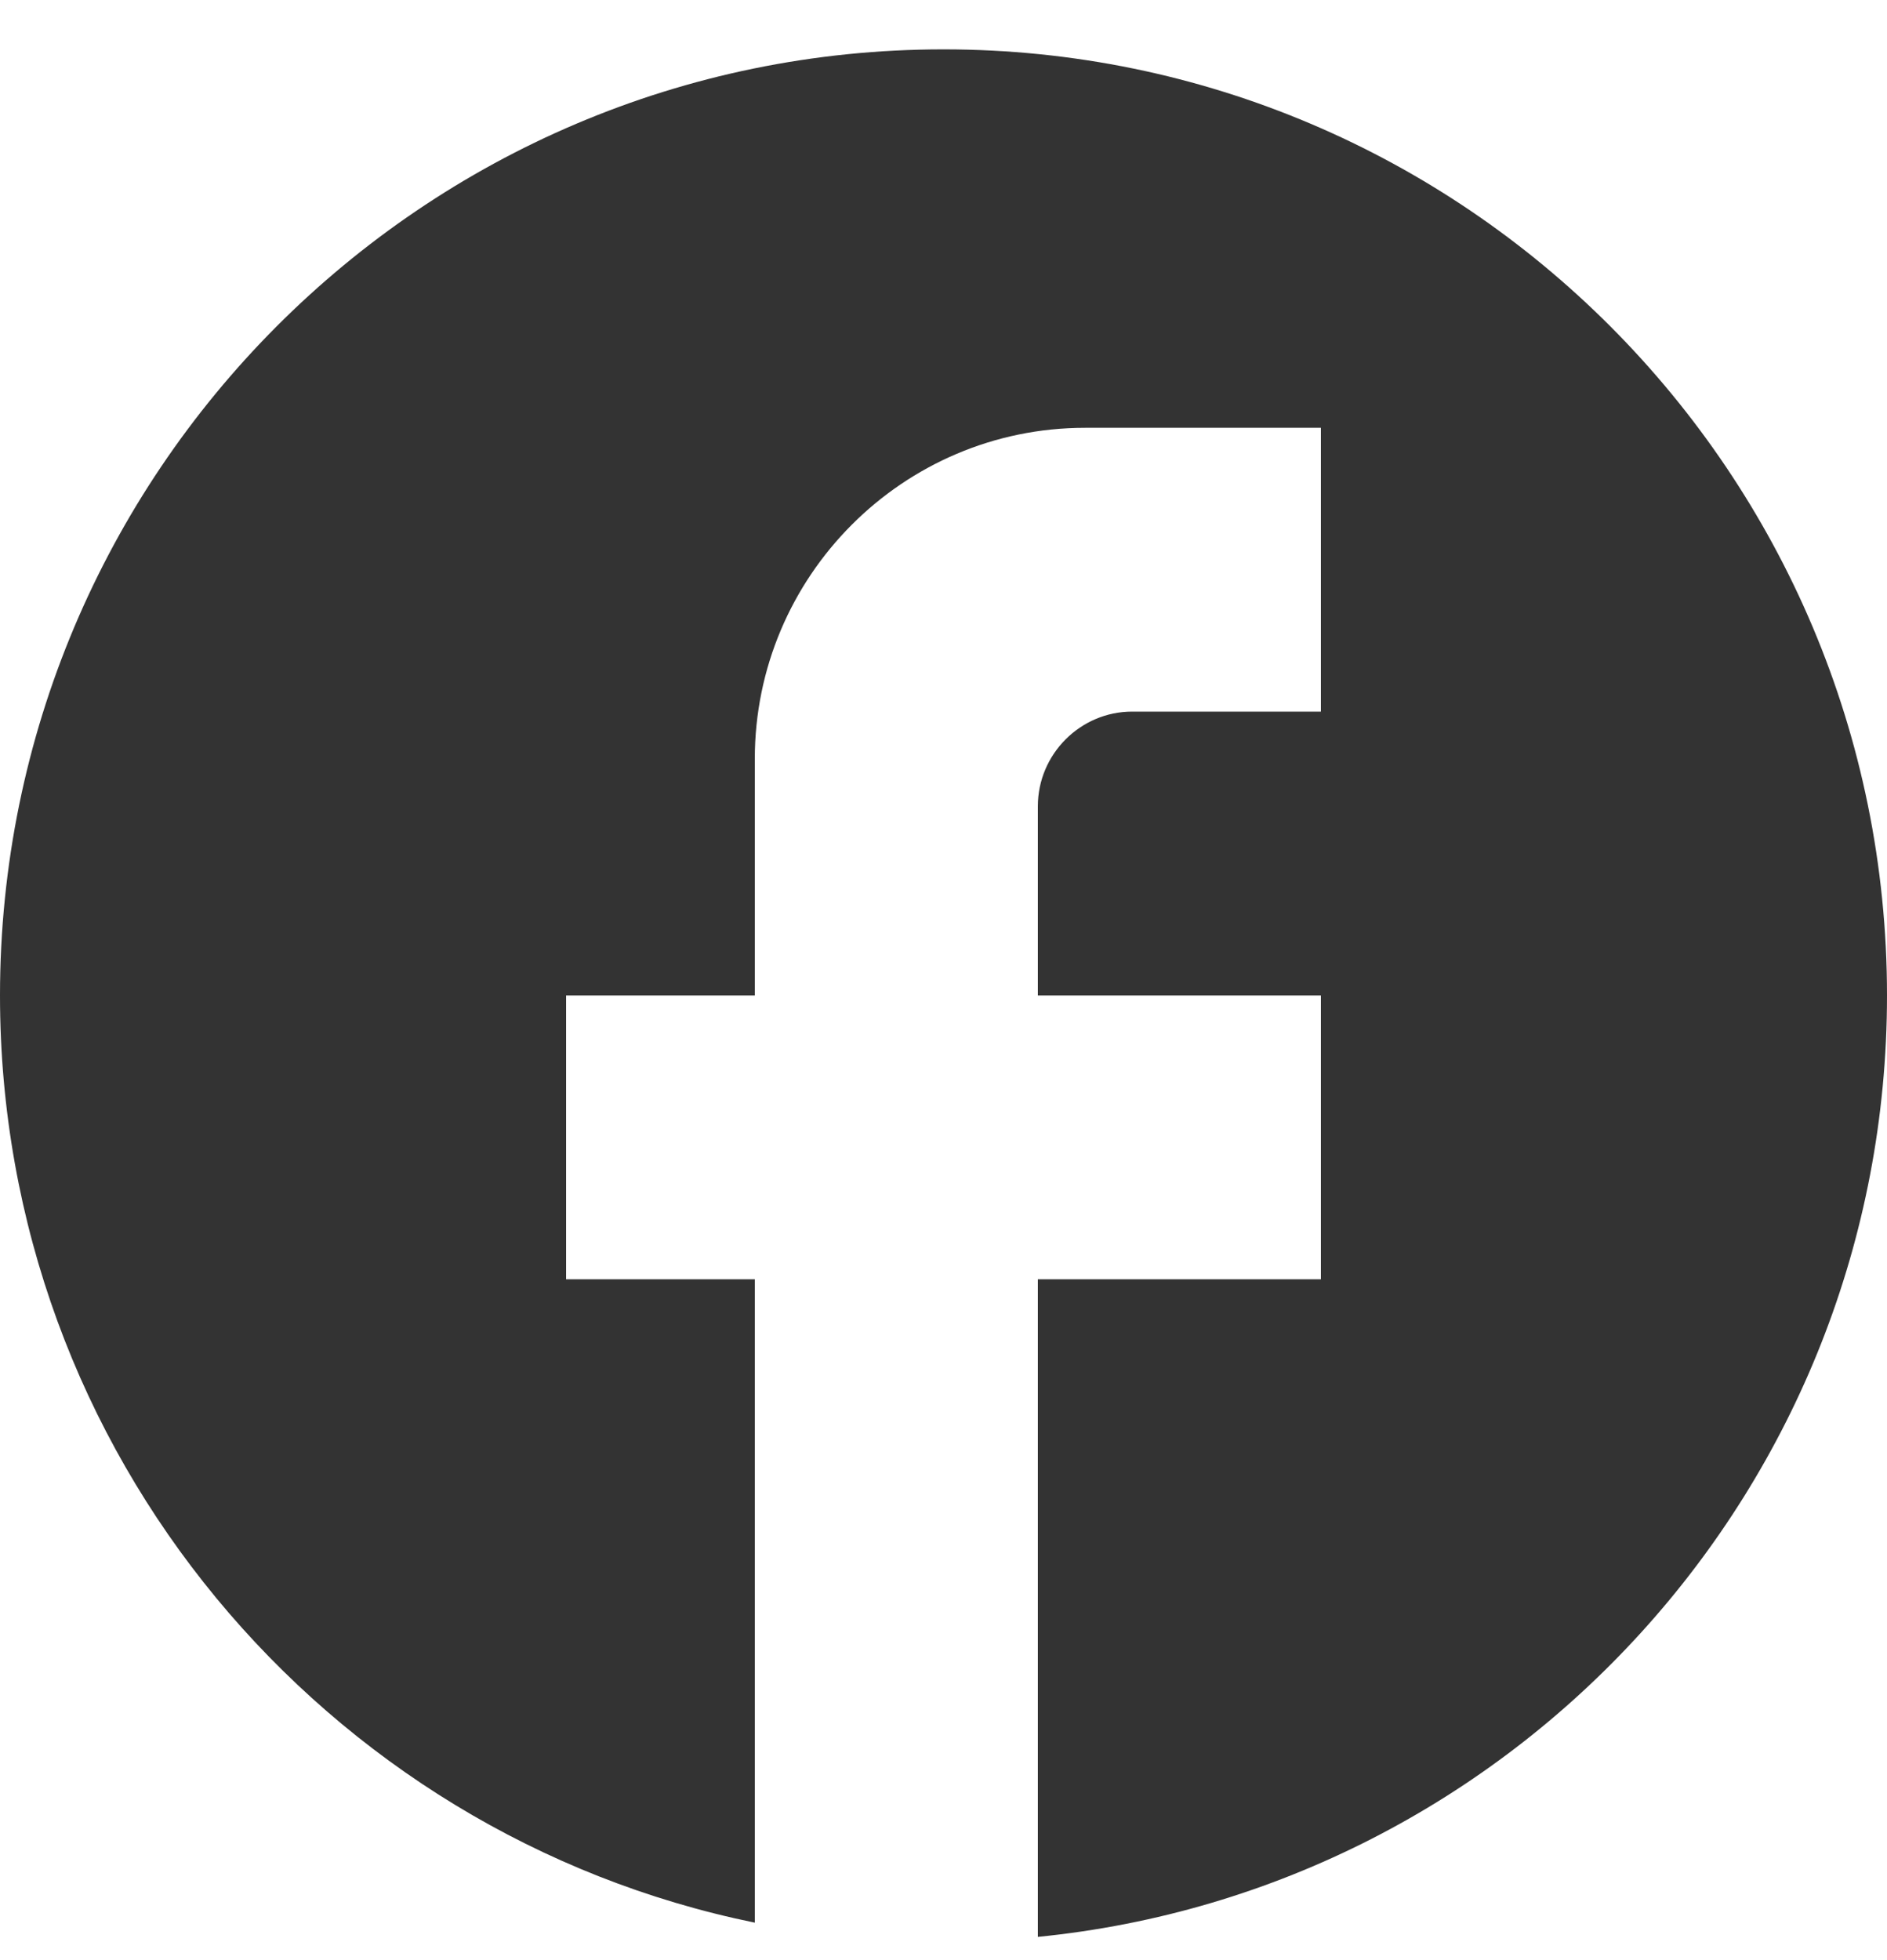 <svg width="26" height="27" viewBox="0 0 26 27" fill="none" xmlns="http://www.w3.org/2000/svg">
<g clip-path="url(#clip0_590_4857)">
<path d="M26 13.712C26 6.518 20.176 0.68 13 0.68C5.824 0.68 0 6.518 0 13.712C0 20.02 4.472 25.272 10.4 26.484V17.622H7.8V13.712H10.4V10.454C10.4 7.939 12.441 5.893 14.95 5.893H18.2V9.802H15.6C14.885 9.802 14.3 10.389 14.3 11.106V13.712H18.2V17.622H14.3V26.68C20.865 26.028 26 20.476 26 13.712Z" fill="#333333"/>
</g>
<defs>
<clipPath id="clip0_590_4857">
<rect width="26" height="26" fill="white" transform="translate(0 0.68)"/>
</clipPath>
</defs>
</svg>
